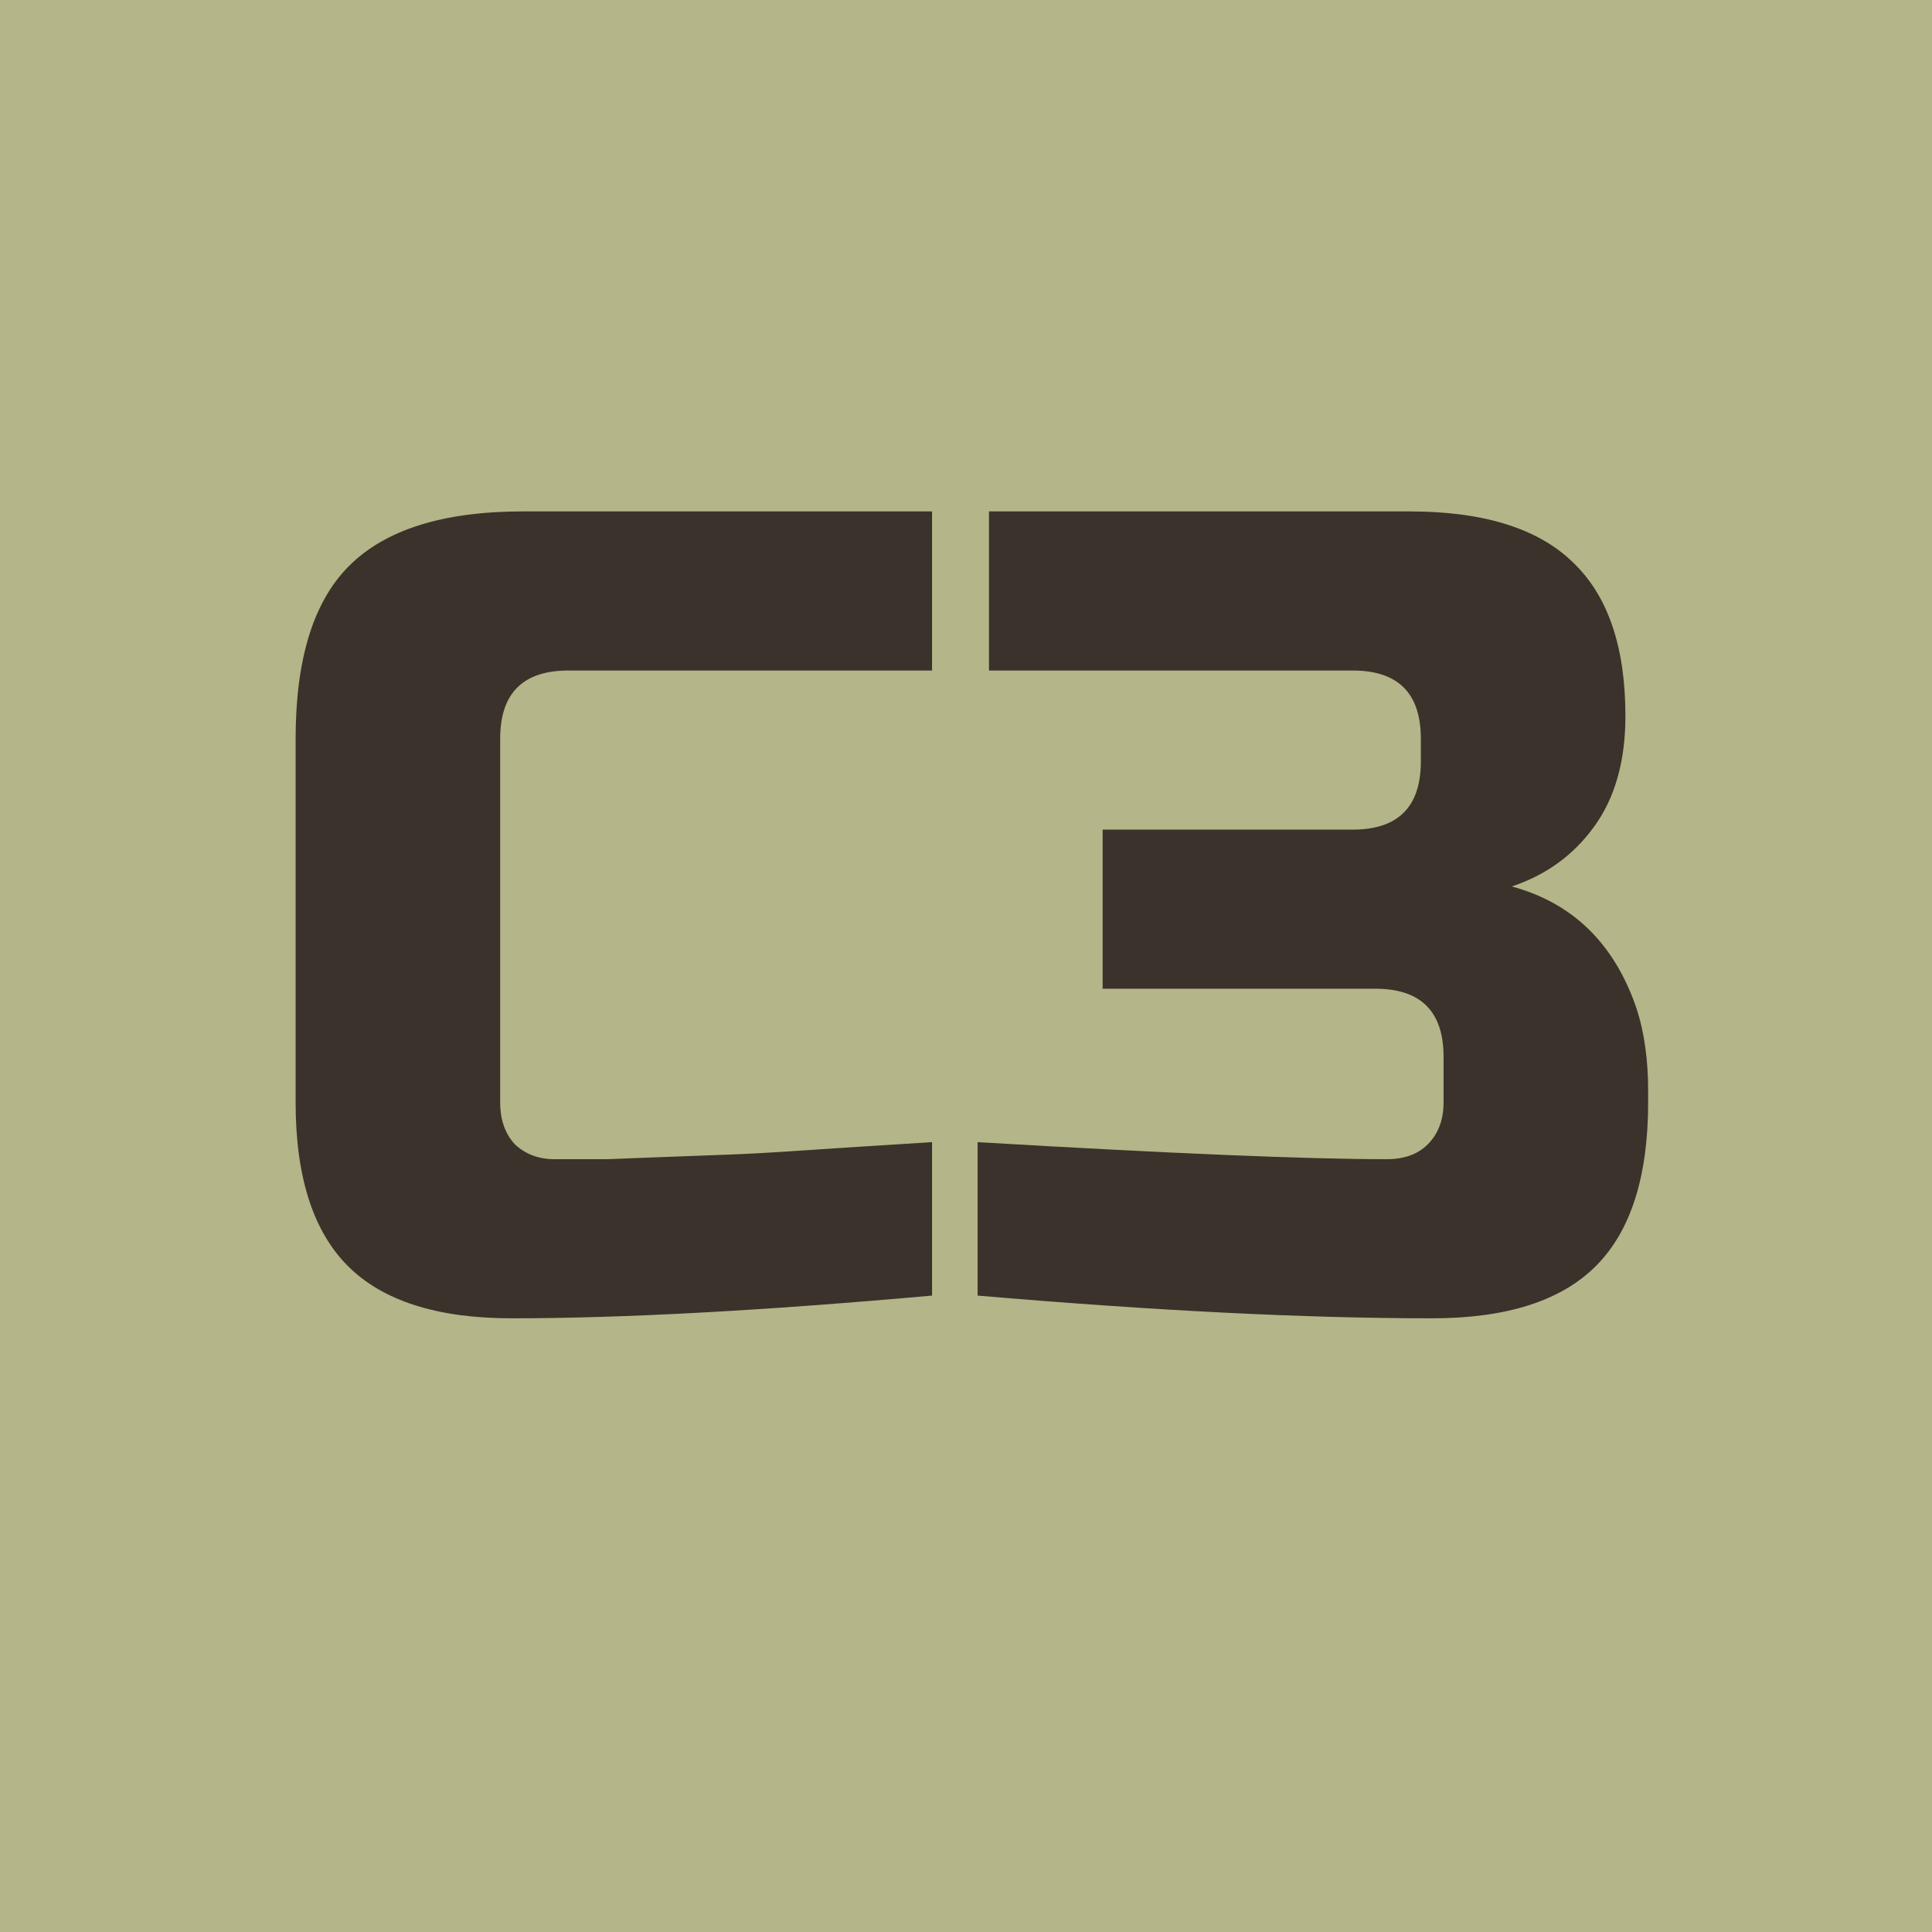 <?xml version="1.0" encoding="UTF-8"?> <svg xmlns="http://www.w3.org/2000/svg" width="170" height="170" viewBox="0 0 170 170" fill="none"><rect width="170" height="170" fill="#B4B588"></rect><path d="M82.012 114C67.145 115.333 54.812 116 45.012 116C38.478 116 33.678 114.467 30.612 111.4C27.545 108.333 26.012 103.533 26.012 97V65C26.012 58 27.578 52.933 30.712 49.8C33.912 46.6 39.012 45 46.012 45H82.012V59H50.012C46.012 59 44.012 61 44.012 65V97C44.012 98.533 44.445 99.767 45.312 100.7C46.245 101.567 47.412 102 48.812 102C50.212 102 51.745 102 53.412 102C55.078 101.933 56.812 101.867 58.612 101.8C60.412 101.733 62.212 101.667 64.012 101.6C65.878 101.533 68.245 101.4 71.112 101.2C74.045 101 77.678 100.767 82.012 100.5V114ZM86.023 100.5C103.023 101.5 115.023 102 122.023 102C123.557 102 124.757 101.567 125.623 100.7C126.557 99.767 127.023 98.533 127.023 97V93C127.023 89 125.023 87 121.023 87H97.023V73H119.023C123.023 73 125.023 71 125.023 67V65C125.023 61 123.023 59 119.023 59H87.023V45H124.023C130.557 45 135.357 46.5 138.423 49.5C141.49 52.433 143.023 56.933 143.023 63C143.023 67 142.09 70.267 140.223 72.8C138.423 75.267 136.023 77 133.023 78C138.423 79.467 142.09 83.067 144.023 88.8C144.69 90.867 145.023 93.267 145.023 96V97C145.023 103.533 143.49 108.333 140.423 111.4C137.357 114.467 132.557 116 126.023 116C114.89 116 101.557 115.333 86.023 114V100.5Z" fill="#3A322B"></path></svg> 